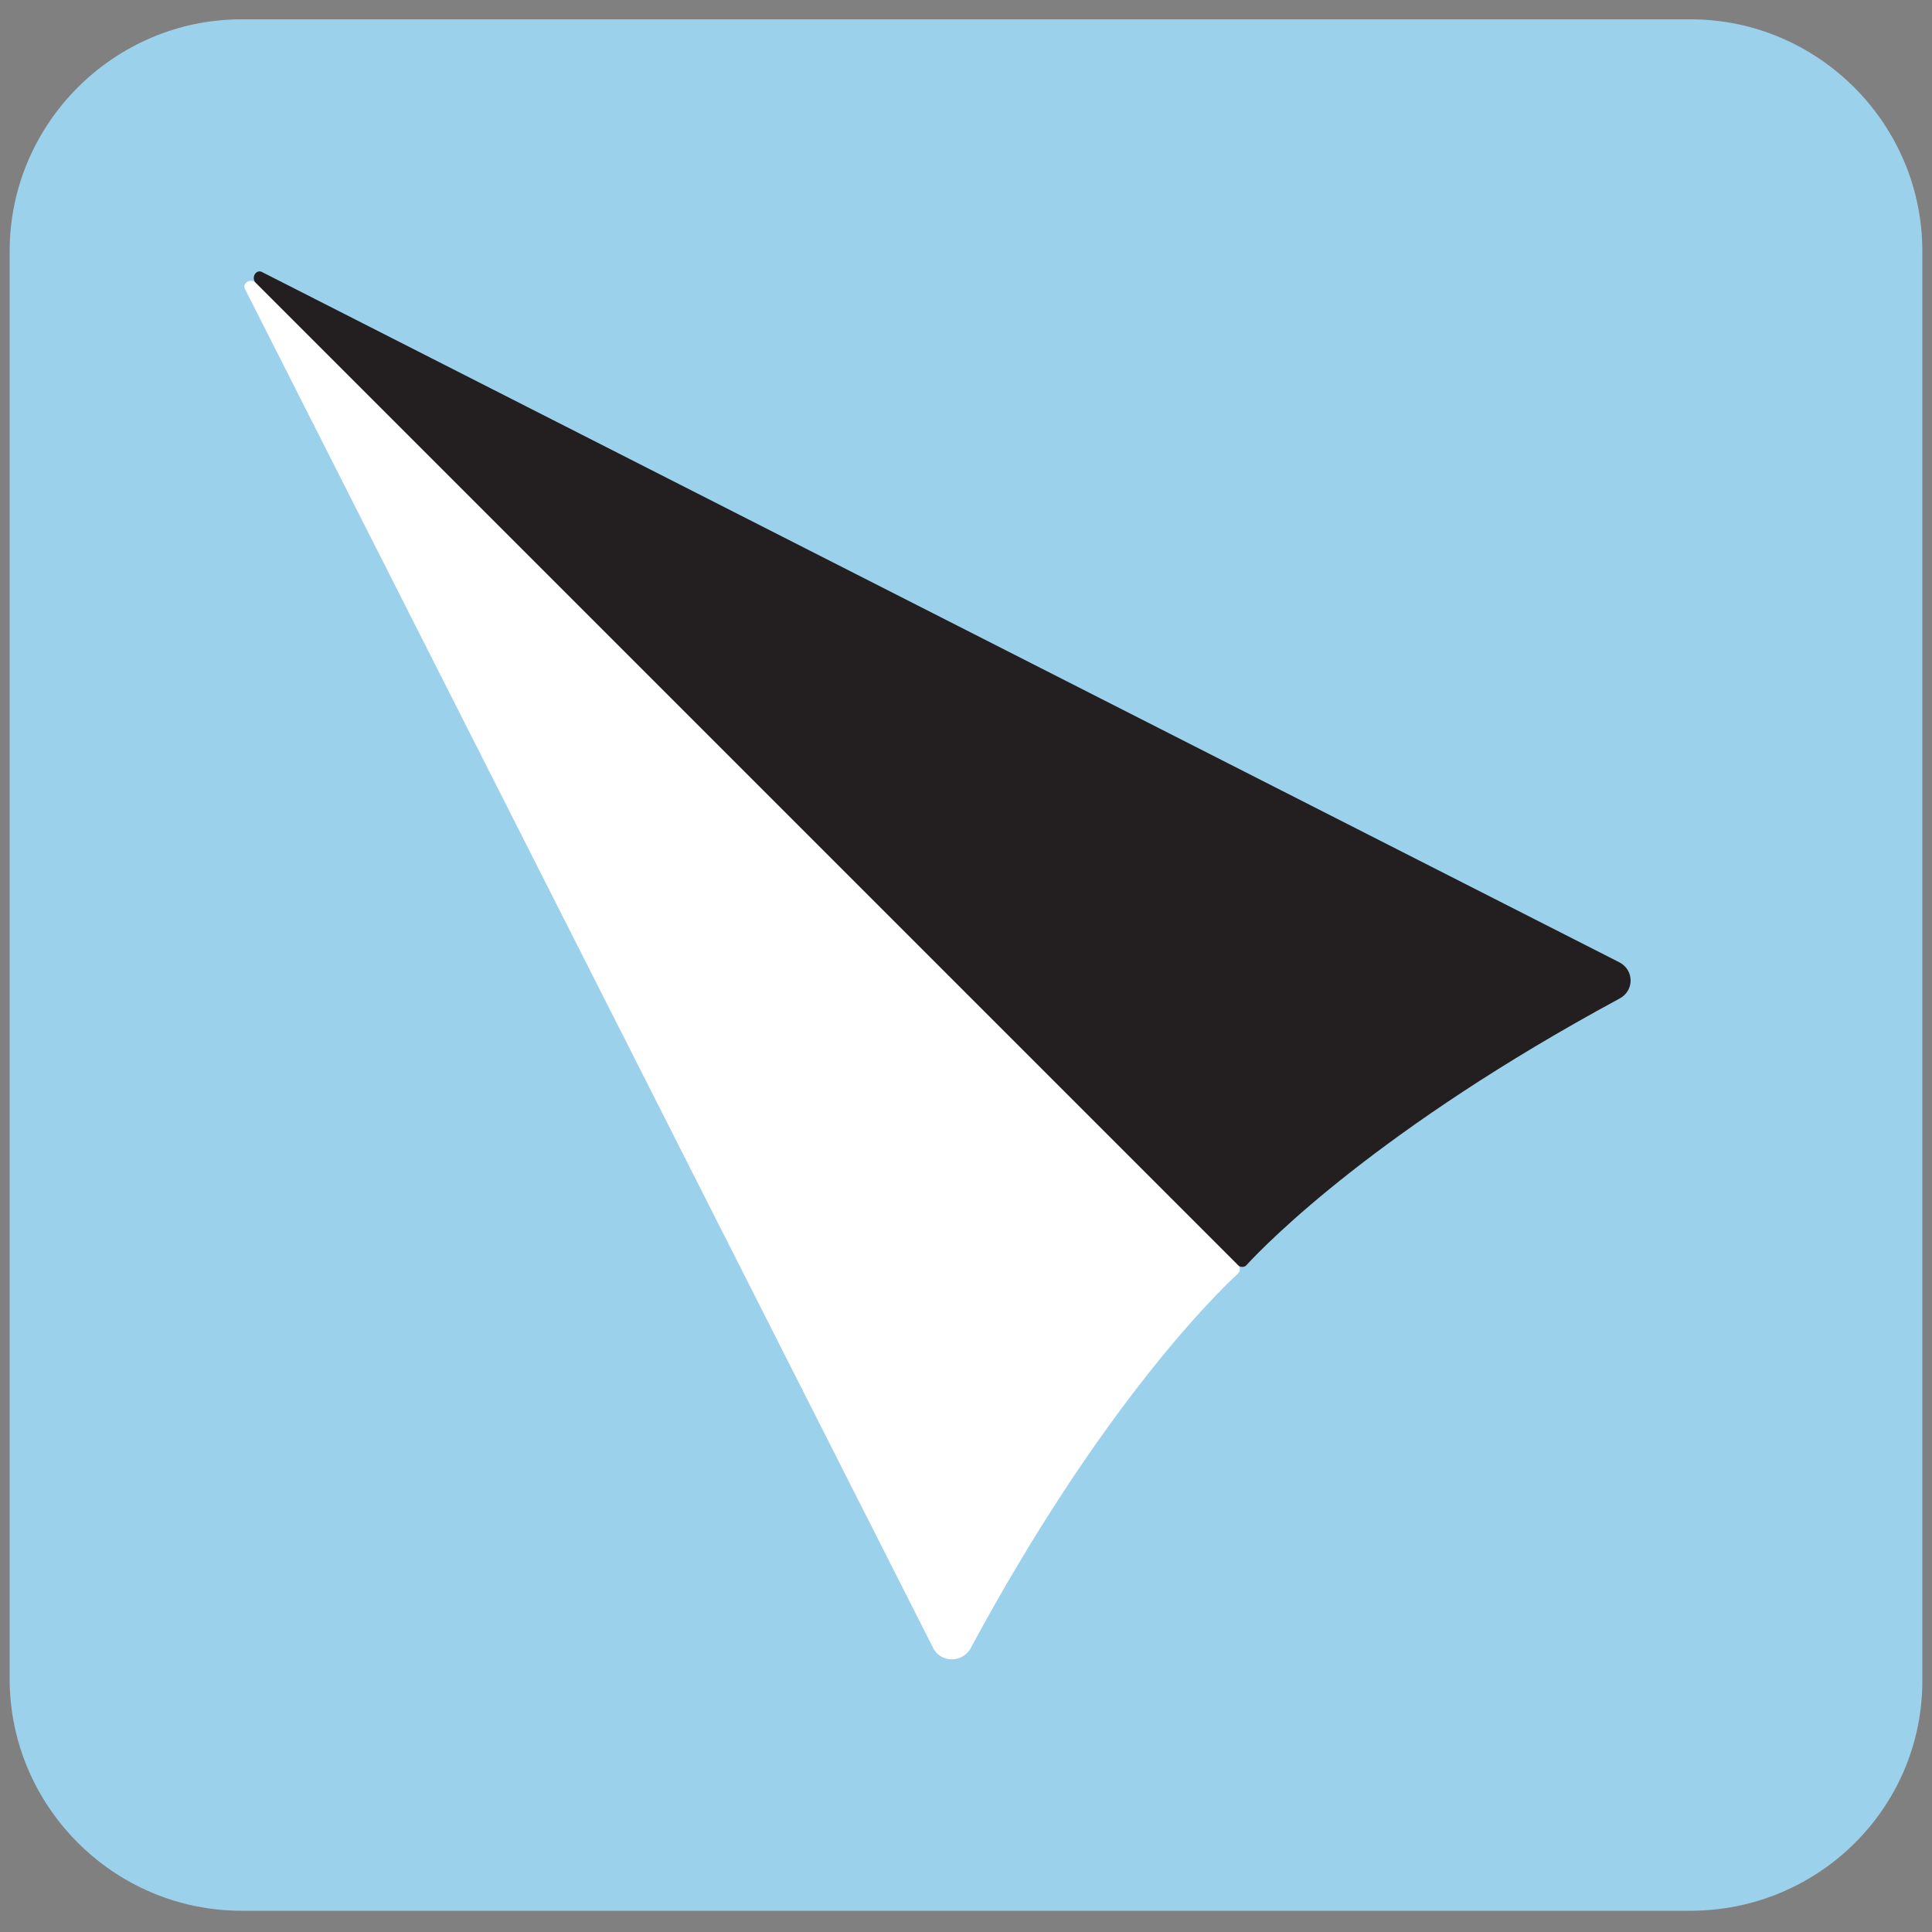 <?xml version="1.0" encoding="utf-8"?>
<!-- Generator: Adobe Illustrator 26.0.1, SVG Export Plug-In . SVG Version: 6.00 Build 0)  -->
<svg version="1.1" id="Layer_1" xmlns="http://www.w3.org/2000/svg" xmlns:xlink="http://www.w3.org/1999/xlink" x="0px" y="0px"
	 viewBox="0 0 100 100" style="enable-background:new 0 0 100 100;" xml:space="preserve">
<rect x="0" y="0" width="100" height="100" fill="#808080" stroke="none"/>
<style type="text/css">
	.st0{fill:#9CD1EC;}
	.st1{fill:#FFFFFF;}
	.st2{fill:#231F20;}
</style>
<g>
	<path class="st0" d="M87.5,98.9h-75c-6.6,0-12-5.4-12-12V13c0-6.6,5.4-12,12-12h75c6.6,0,12,5.4,12,12V87
		C99.5,93.6,94.1,98.9,87.5,98.9z"/>
	<g>
		<path class="st1" d="M48.3,85.3L12.7,15c-0.2-0.3,0.2-0.6,0.5-0.4l50.9,50.9c0.1,0.1,0.1,0.3,0,0.4c-1.2,1.1-7.1,6.9-13.8,19.3
			C49.9,86.1,48.7,86.1,48.3,85.3z"/>
		<path class="st2" d="M83.8,49.8L13.6,14.1c-0.3-0.2-0.6,0.2-0.4,0.5l50.9,50.9c0.1,0.1,0.3,0.1,0.4,0c1.1-1.2,6.9-7.1,19.3-13.8
			C84.6,51.3,84.6,50.2,83.8,49.8z"/>
	</g>
</g>
</svg>
